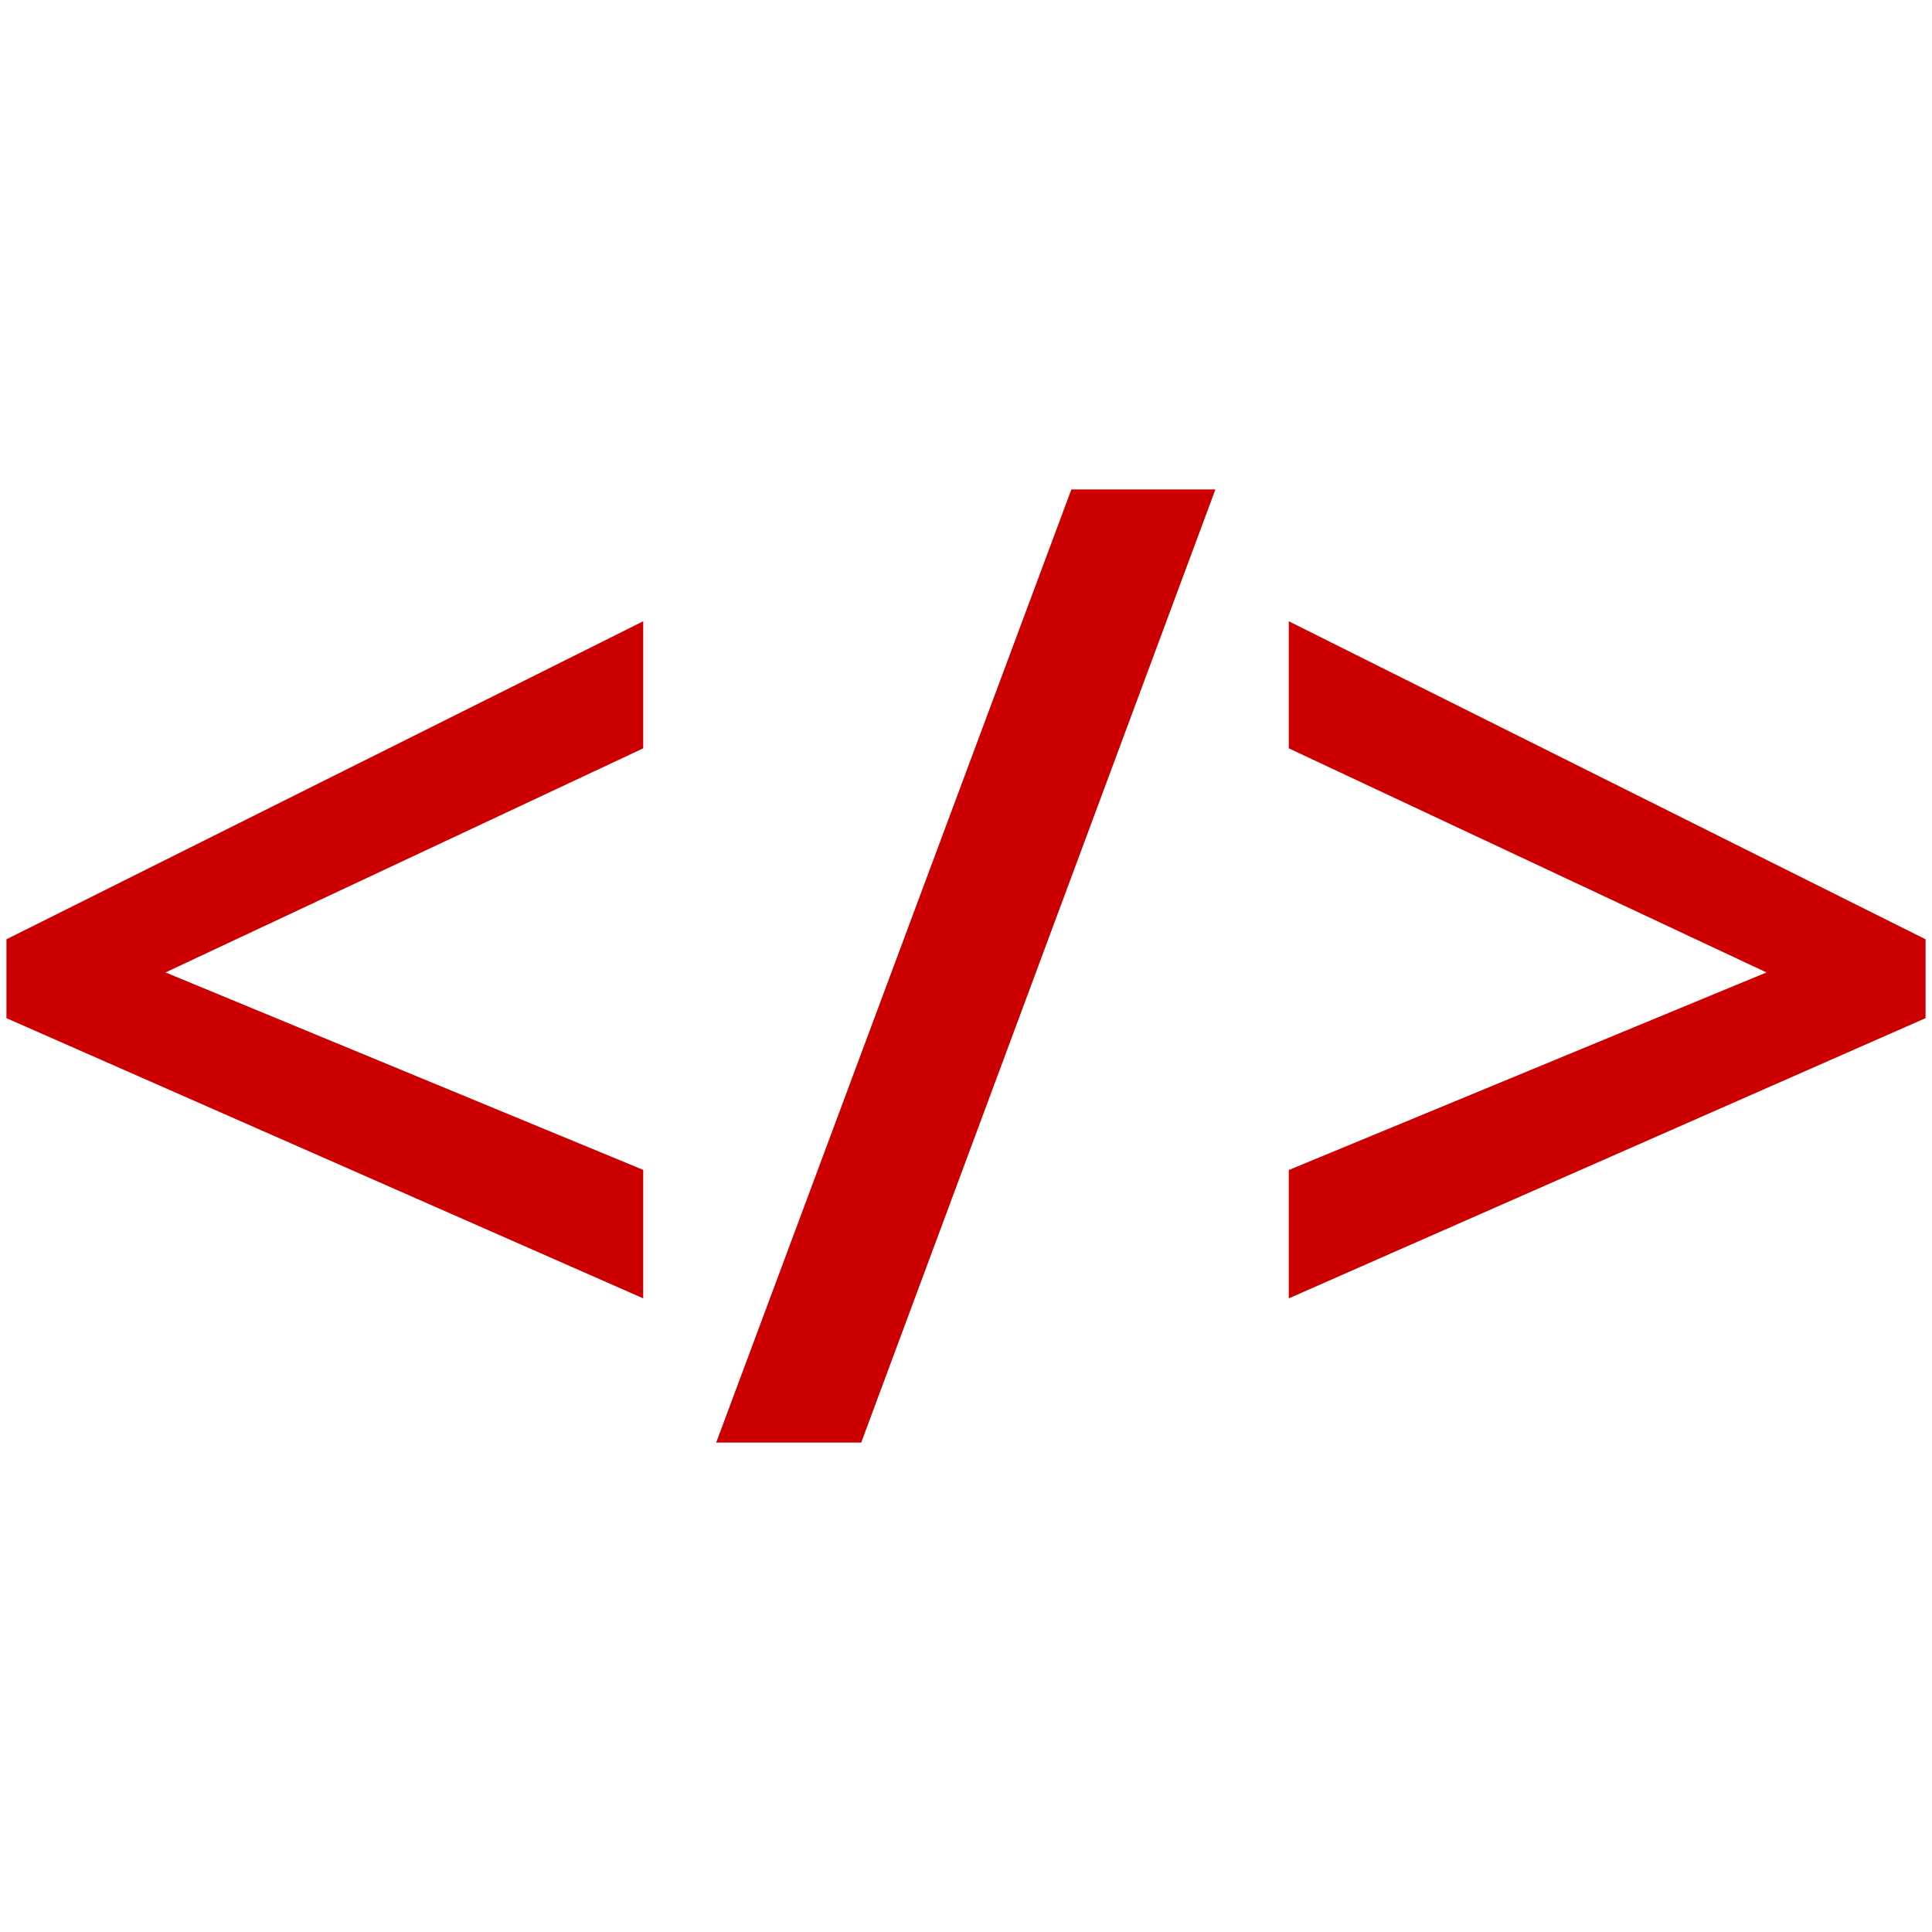 <svg id="Layer_1" data-name="Layer 1" xmlns="http://www.w3.org/2000/svg" viewBox="0 0 300 300"><defs><style>.cls-1{fill:#c00;}</style></defs><path id="Trazado_17807" data-name="Trazado 17807" class="cls-1" d="M99.88,201.61,1,158.1V145.85L99.88,96.47V116.2L25.7,151l74.18,30.66Z"/><path id="Trazado_17808" data-name="Trazado 17808" class="cls-1" d="M188.73,76l-55,148H111.21L166.36,76Z"/><path id="Trazado_17809" data-name="Trazado 17809" class="cls-1" d="M200.12,181.68,274.3,151,200.12,116.2V96.47L299,145.85V158.1l-98.88,43.51Z"/></svg>